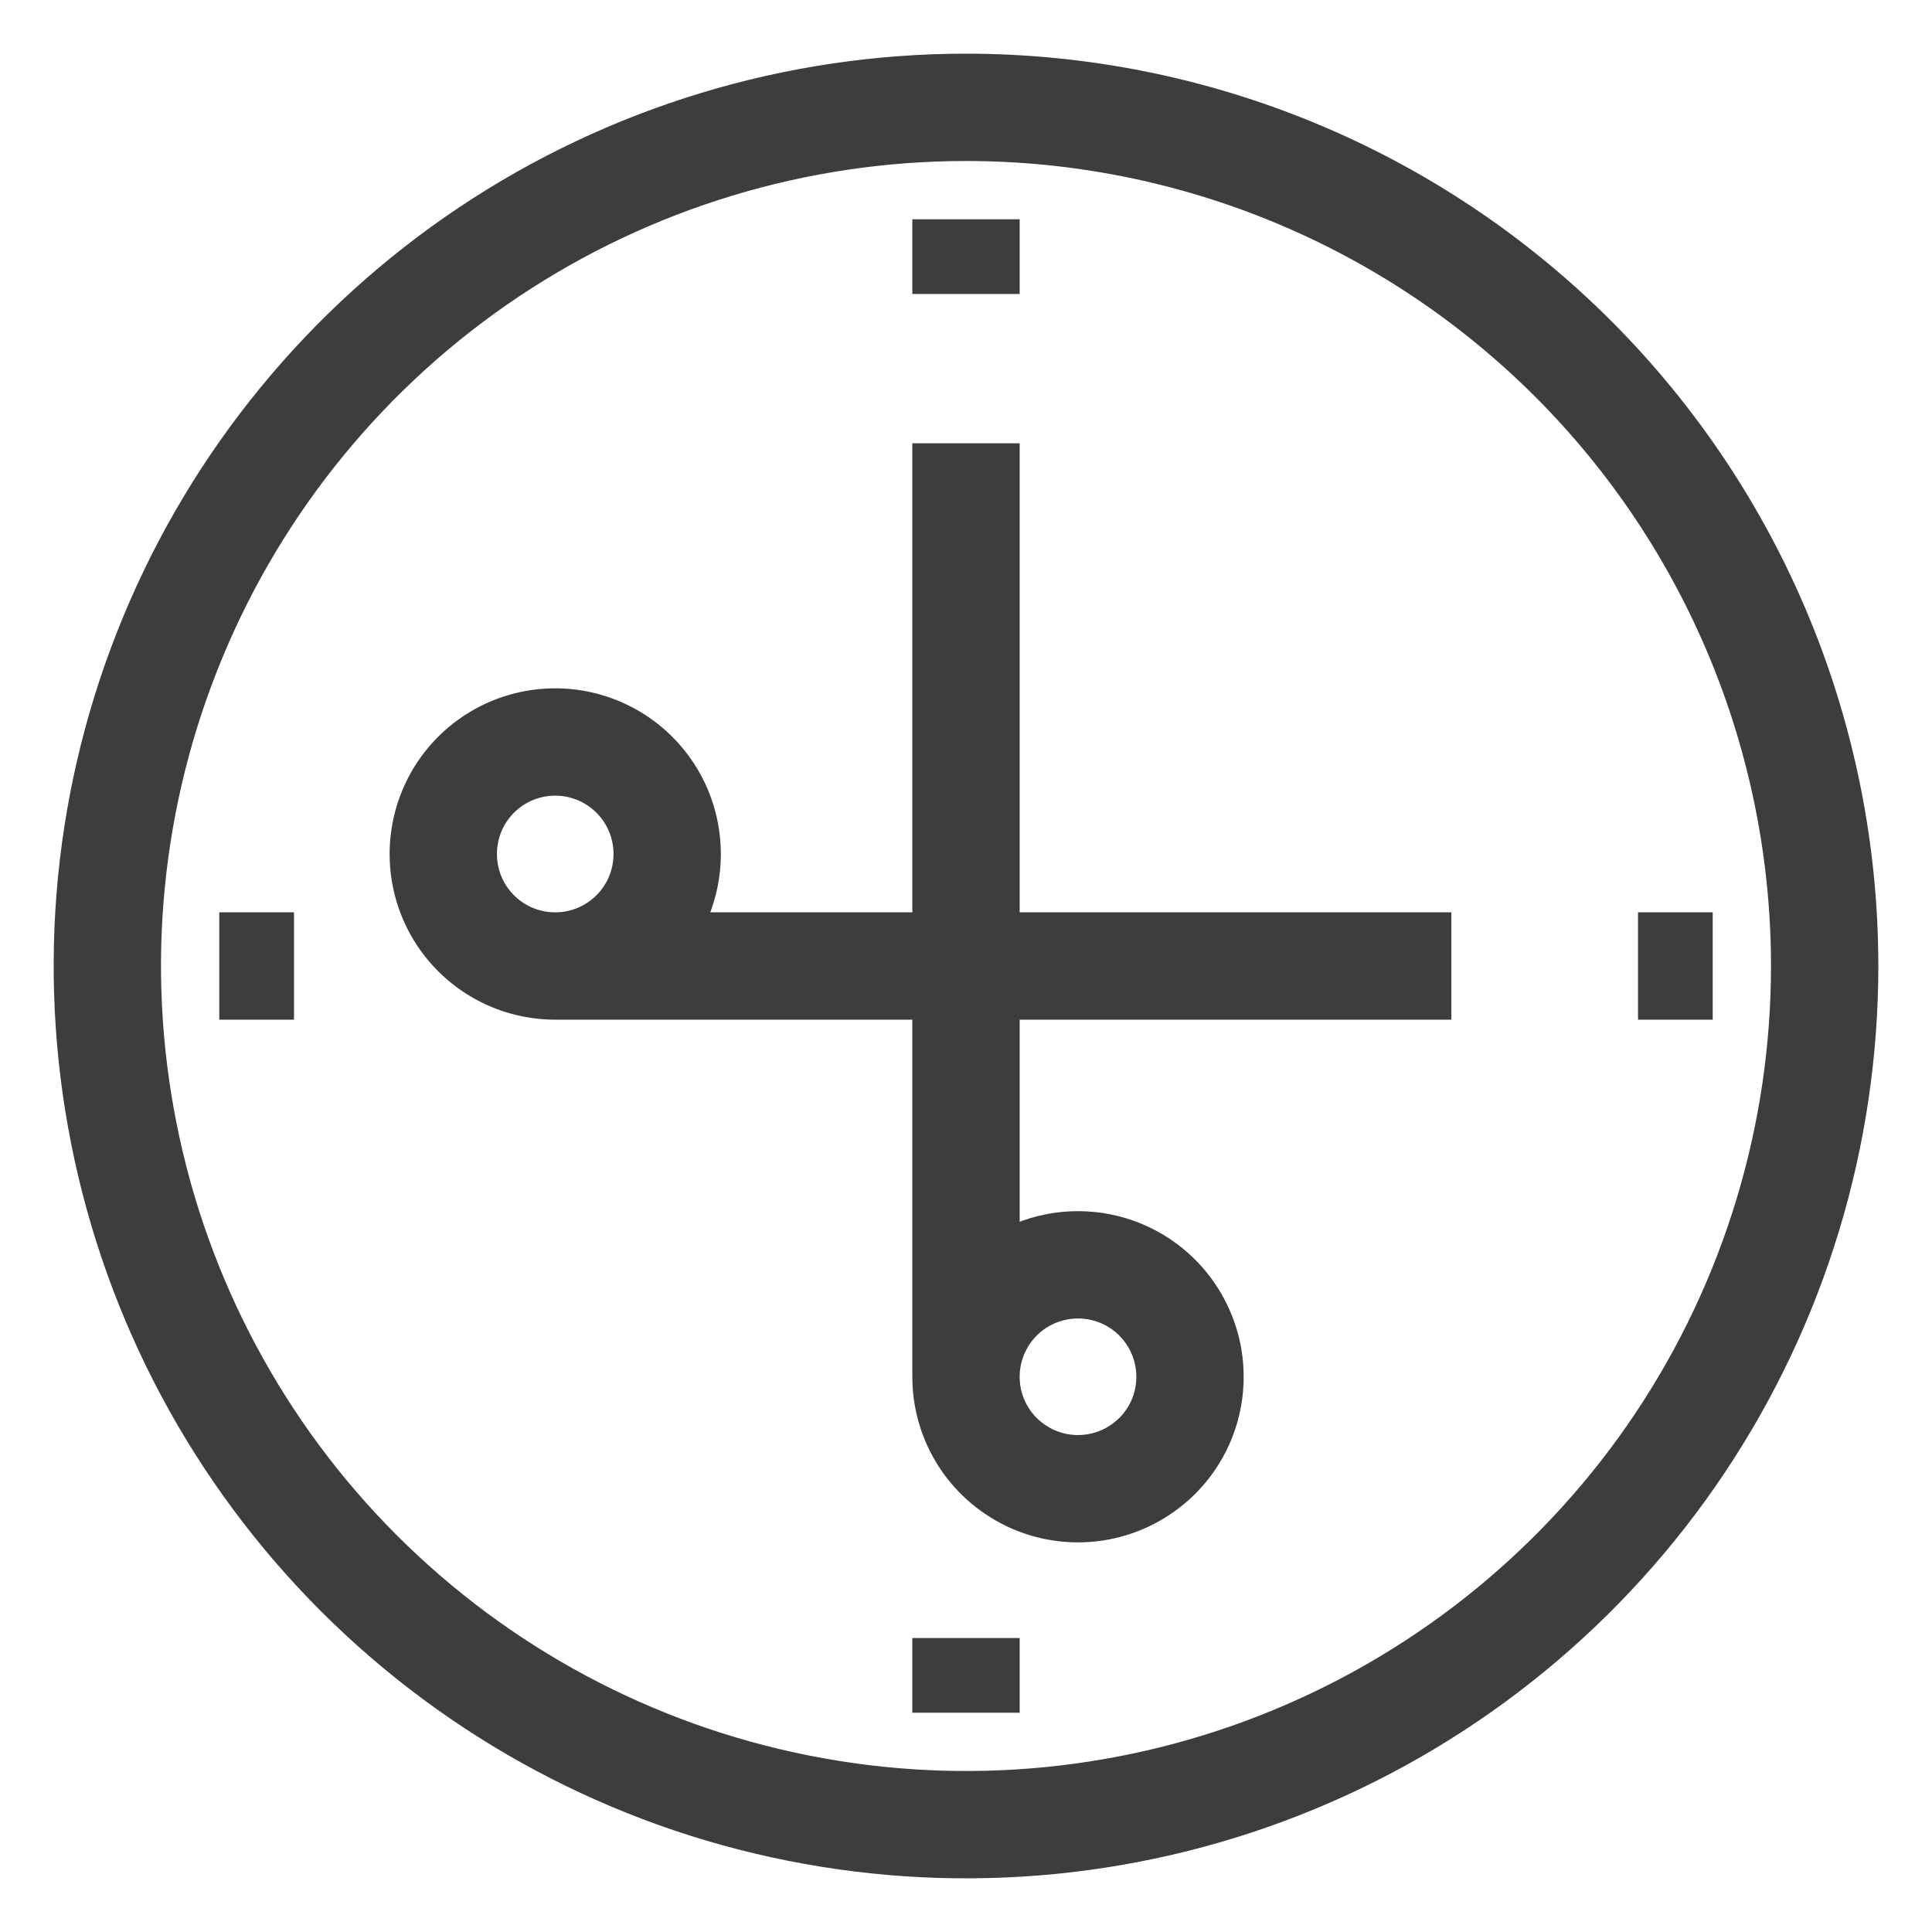 <svg width="18" height="18" viewBox="0 0 18 18" fill="none" xmlns="http://www.w3.org/2000/svg">
<path d="M2.739 9H2.043M9 2.043V2.739M15.957 9H15.261M9 12.826V4.13M5.174 9H13.522M9 15.261V15.957M9 1C7.418 1 5.871 1.469 4.555 2.348C3.24 3.227 2.214 4.477 1.609 5.939C1.003 7.4 0.845 9.009 1.154 10.561C1.462 12.113 2.224 13.538 3.343 14.657C4.462 15.776 5.887 16.538 7.439 16.846C8.991 17.155 10.6 16.997 12.062 16.391C13.523 15.786 14.773 14.76 15.652 13.445C16.531 12.129 17 10.582 17 9C17 6.878 16.157 4.843 14.657 3.343C13.157 1.843 11.122 1 9 1ZM9.306 12.089C9.16 12.235 9.061 12.421 9.02 12.623C8.98 12.825 9 13.035 9.079 13.226C9.158 13.417 9.292 13.58 9.464 13.694C9.635 13.809 9.837 13.87 10.043 13.87C10.25 13.87 10.452 13.809 10.623 13.694C10.795 13.58 10.929 13.417 11.008 13.226C11.087 13.035 11.107 12.825 11.067 12.623C11.026 12.421 10.927 12.235 10.781 12.089C10.585 11.893 10.32 11.784 10.043 11.784C9.767 11.784 9.502 11.893 9.306 12.089ZM5.911 7.219C5.765 7.073 5.58 6.974 5.377 6.933C5.175 6.893 4.965 6.913 4.774 6.992C4.583 7.071 4.42 7.205 4.305 7.377C4.191 7.548 4.13 7.75 4.13 7.957C4.13 8.163 4.191 8.365 4.305 8.536C4.42 8.708 4.583 8.842 4.774 8.921C4.965 9 5.175 9.02 5.377 8.98C5.58 8.939 5.765 8.84 5.911 8.694C6.107 8.498 6.216 8.233 6.216 7.957C6.216 7.68 6.107 7.415 5.911 7.219Z" stroke="#3D3D3D" stroke-linejoin="round"/>
</svg>
